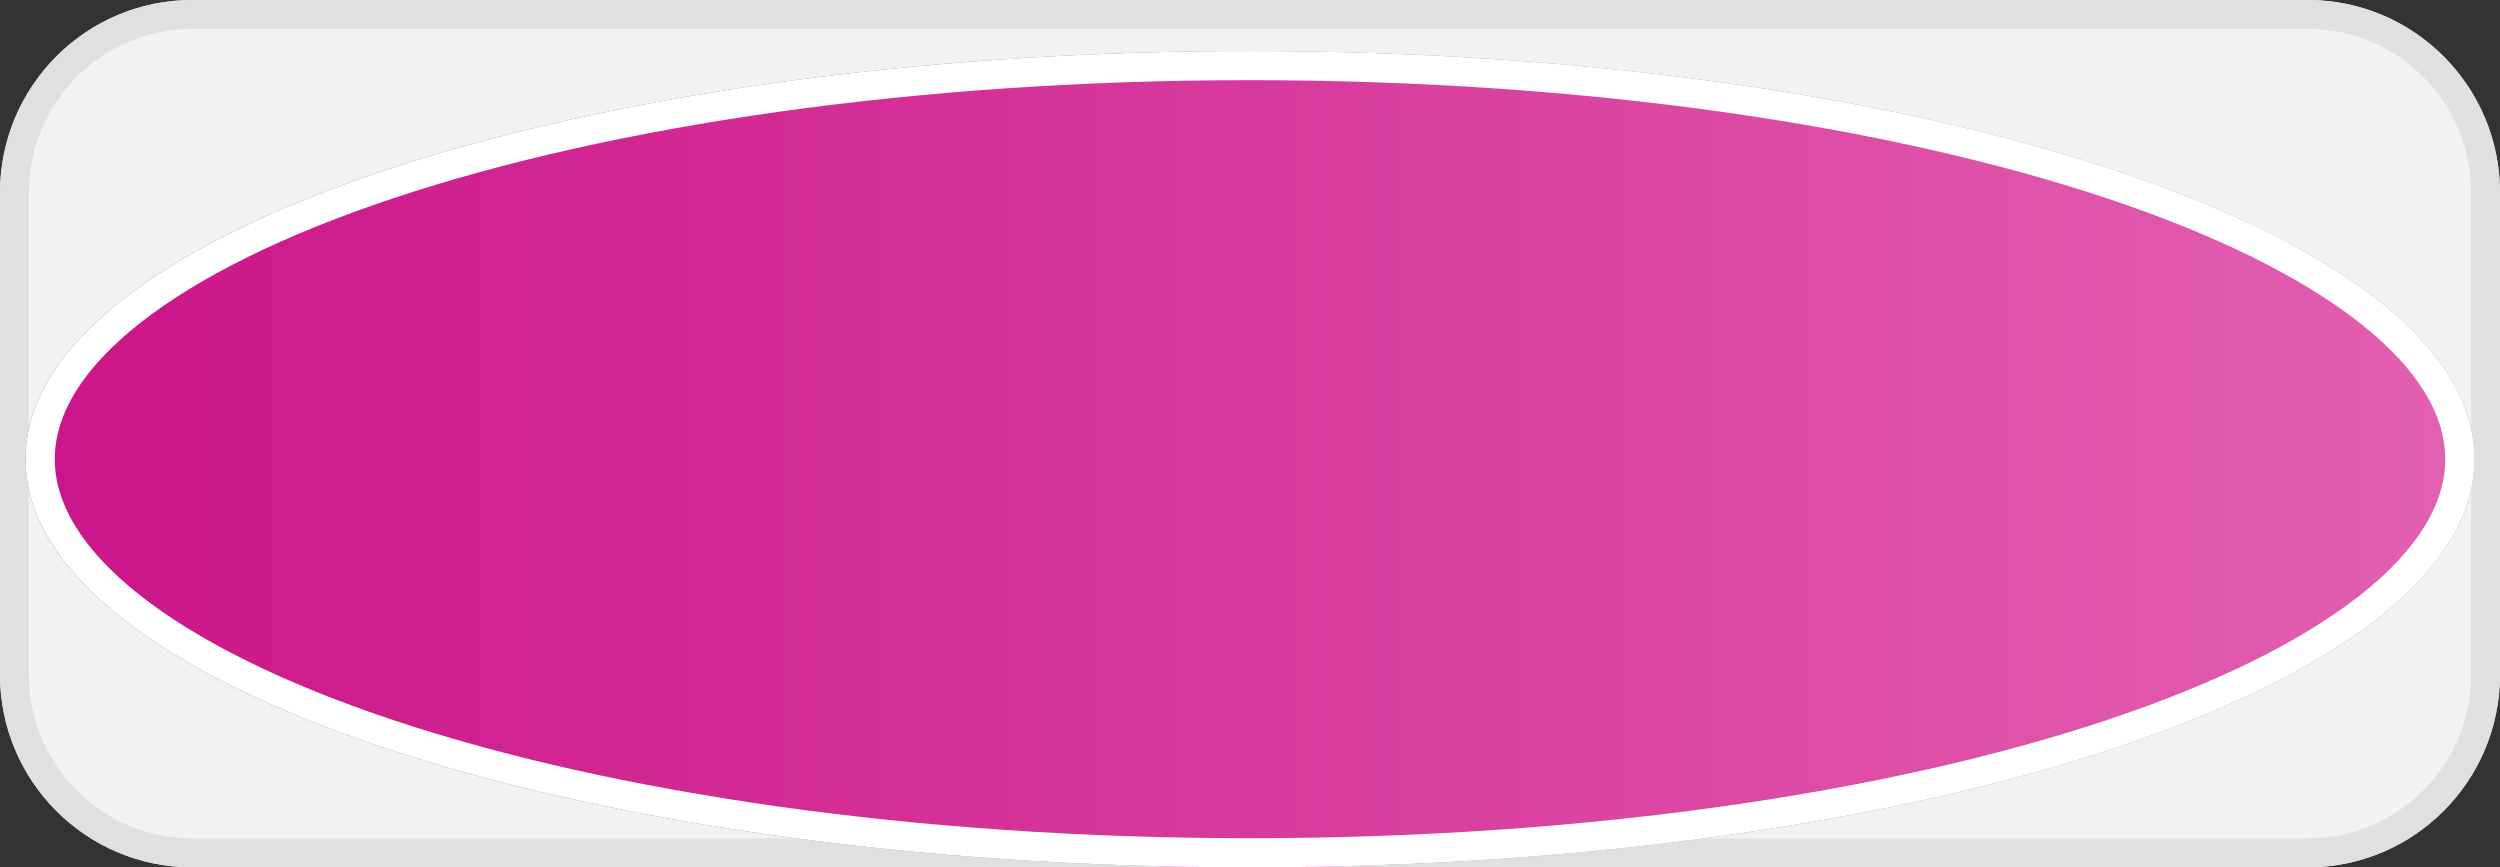 <?xml version="1.0" encoding="UTF-8"?> <svg xmlns="http://www.w3.org/2000/svg" width="98" height="34" fill="none"><rect width="100%" height="100%" fill="#333333" stroke="none"/><path d="M0 7.556C0 3.383 3.375 0 7.538 0h82.924C94.624 0 98 3.383 98 7.556v18.888C98 30.617 94.625 34 90.462 34H7.537C3.375 34 0 30.617 0 26.444V7.556z" fill="#F2F2F2"></path><path fill-rule="evenodd" clip-rule="evenodd" d="M90.462 1.133H7.537C4 1.133 1.131 4.01 1.131 7.556v18.888c0 3.547 2.869 6.423 6.407 6.423h82.924c3.538 0 6.407-2.876 6.407-6.423V7.556c0-3.547-2.869-6.423-6.407-6.423zM7.537 0C3.375 0 0 3.383 0 7.556v18.888C0 30.617 3.375 34 7.538 34h82.924C94.624 34 98 30.617 98 26.444V7.556C98 3.383 94.625 0 90.462 0H7.537z" fill="#E0E0E0"></path><path d="M14 16.5c0-1.933 1.65-3.5 3.684-3.5h62.632C82.35 13 84 14.567 84 16.5S82.35 20 80.316 20H17.684C15.65 20 14 18.433 14 16.5z" fill="#F2F2F2"></path><path fill-rule="evenodd" clip-rule="evenodd" d="M17.203 19.97l.143-1.04c.11.013.223.02.338.02h.56V20h-.56a3.81 3.81 0 01-.481-.03zm-.93-.236l.424-.97a2.614 2.614 0 01-.582-.32l-.674.833c.254.185.533.34.833.457zm-1.512-1.103l.877-.64a2.423 2.423 0 01-.338-.553l-1.02.402c.124.284.286.55.481.79zm-.73-1.674l1.096-.136a2.357 2.357 0 010-.642l-1.096-.136a3.366 3.366 0 000 .914zm.249-1.797l1.02.402c.087-.198.2-.384.337-.553l-.876-.64a3.457 3.457 0 00-.481.791zm1.161-1.437l.674.833a2.59 2.59 0 01.582-.32l-.423-.97c-.3.118-.58.272-.833.457zm1.762-.693c.157-.02.318-.03.481-.03h.56v1.05h-.56a2.74 2.74 0 00-.338.02l-.143-1.04zm2.159-.03v1.05h1.118V13h-1.118zm2.237 0v1.05h1.118V13H21.6zm2.236 0v1.05h1.119V13h-1.119zm2.237 0v1.05h1.119V13h-1.119zm2.237 0v1.05h1.119V13h-1.119zm2.237 0v1.05h1.119V13h-1.119zm2.237 0v1.05H33.9V13h-1.118zm2.237 0v1.05h1.118V13H35.02zm2.237 0v1.05h1.118V13h-1.118zm2.236 0v1.05h1.119V13h-1.119zm2.237 0v1.05h1.119V13H41.73zm2.237 0v1.05h1.119V13h-1.119zm2.237 0v1.05h1.118V13h-1.118zm2.237 0v1.05h1.118V13h-1.118zm2.237 0v1.05h1.118V13h-1.118zm2.236 0v1.05h1.119V13h-1.119zm2.237 0v1.05h1.119V13h-1.12zm2.237 0v1.05h1.119V13h-1.119zm2.237 0v1.05h1.118V13h-1.118zm2.237 0v1.05h1.118V13h-1.118zm2.237 0v1.05h1.118V13H64.1zm2.236 0v1.05h1.119V13h-1.118zm2.237 0v1.05h1.119V13h-1.119zm2.237 0v1.05h1.119V13h-1.119zm2.237 0v1.05h1.118V13h-1.118zm2.237 0v1.05H76.4V13h-1.118zm2.237 0v1.05h1.118V13H77.52zm2.237 0v1.05h.559c.115 0 .228.007.338.02l.143-1.04a3.915 3.915 0 00-.481-.03h-.56zm1.97.266l-.424.97c.209.082.404.19.582.32l.674-.833a3.731 3.731 0 00-.833-.457zm1.512 1.103l-.877.64c.137.169.25.355.338.553l1.02-.402a3.454 3.454 0 00-.481-.79zm.73 1.674l-1.096.136a2.357 2.357 0 010 .642l1.096.136a3.366 3.366 0 000-.914zm-.249 1.797l-1.02-.402c-.087.198-.2.384-.338.553l.877.64c.195-.241.357-.507.481-.791zm-1.161 1.437l-.674-.833a2.59 2.59 0 01-.582.32l.423.97c.3-.118.58-.272.833-.457zm-1.762.693l-.143-1.04a2.74 2.74 0 01-.338.02h-.56V20h.56c.163 0 .323-.01.481-.03zm-2.159.03v-1.05H77.52V20h1.118zm-2.237 0v-1.05h-1.118V20H76.4zm-2.236 0v-1.05h-1.119V20h1.118zm-2.237 0v-1.05h-1.119V20h1.119zm-2.237 0v-1.05h-1.119V20h1.119zm-2.237 0v-1.05h-1.118V20h1.118zm-2.237 0v-1.05H64.1V20h1.118zm-2.237 0v-1.05h-1.118V20h1.118zm-2.237 0v-1.05h-1.118V20h1.118zm-2.236 0v-1.05h-1.119V20h1.119zm-2.237 0v-1.05h-1.12V20h1.119zm-2.237 0v-1.05h-1.119V20h1.119zm-2.237 0v-1.05h-1.118V20h1.118zm-2.237 0v-1.05h-1.118V20h1.118zm-2.237 0v-1.05h-1.118V20h1.118zm-2.236 0v-1.05h-1.119V20h1.119zm-2.237 0v-1.05H41.73V20h1.119zm-2.237 0v-1.05h-1.119V20h1.119zm-2.237 0v-1.05h-1.118V20h1.118zm-2.237 0v-1.05H35.02V20h1.118zm-2.237 0v-1.05h-1.118V20H33.9zm-2.237 0v-1.05h-1.118V20h1.119zm-2.236 0v-1.05h-1.119V20h1.119zm-2.237 0v-1.05h-1.119V20h1.119zm-2.237 0v-1.05h-1.119V20h1.119zm-2.237 0v-1.05H21.6V20h1.118zm-2.237 0v-1.05h-1.118V20h1.118z" fill="#E0E0E0"></path><path d="M97 18c0 8.837-21.49 16-48 16S1 26.837 1 18 22.49 2 49 2s48 7.163 48 16z" fill="#F2F2F2"></path><path d="M97 18c0 8.837-21.49 16-48 16S1 26.837 1 18 22.49 2 49 2s48 7.163 48 16z" fill="url(#paint0_linear)"></path><path fill-rule="evenodd" clip-rule="evenodd" d="M92.516 23.332c2.298-1.811 3.337-3.621 3.337-5.332 0-1.71-1.04-3.52-3.337-5.332-2.285-1.8-5.663-3.473-9.939-4.898C74.037 4.923 62.165 3.143 49 3.143S23.963 4.923 15.423 7.77c-4.276 1.425-7.654 3.097-9.939 4.898C3.186 14.48 2.147 16.29 2.147 18s1.04 3.52 3.337 5.332c2.285 1.8 5.663 3.473 9.939 4.898 8.54 2.847 20.412 4.627 33.577 4.627s25.037-1.78 33.577-4.627c4.276-1.425 7.654-3.097 9.939-4.898zM49 34c26.51 0 48-7.163 48-16S75.51 2 49 2 1 9.163 1 18s21.49 16 48 16z" fill="#fff"></path><defs><linearGradient id="paint0_linear" x1="1" y1="18" x2="97" y2="18" gradientUnits="userSpaceOnUse"><stop stop-color="#CB1489"></stop><stop offset="1" stop-color="#E360B0"></stop></linearGradient></defs></svg> 